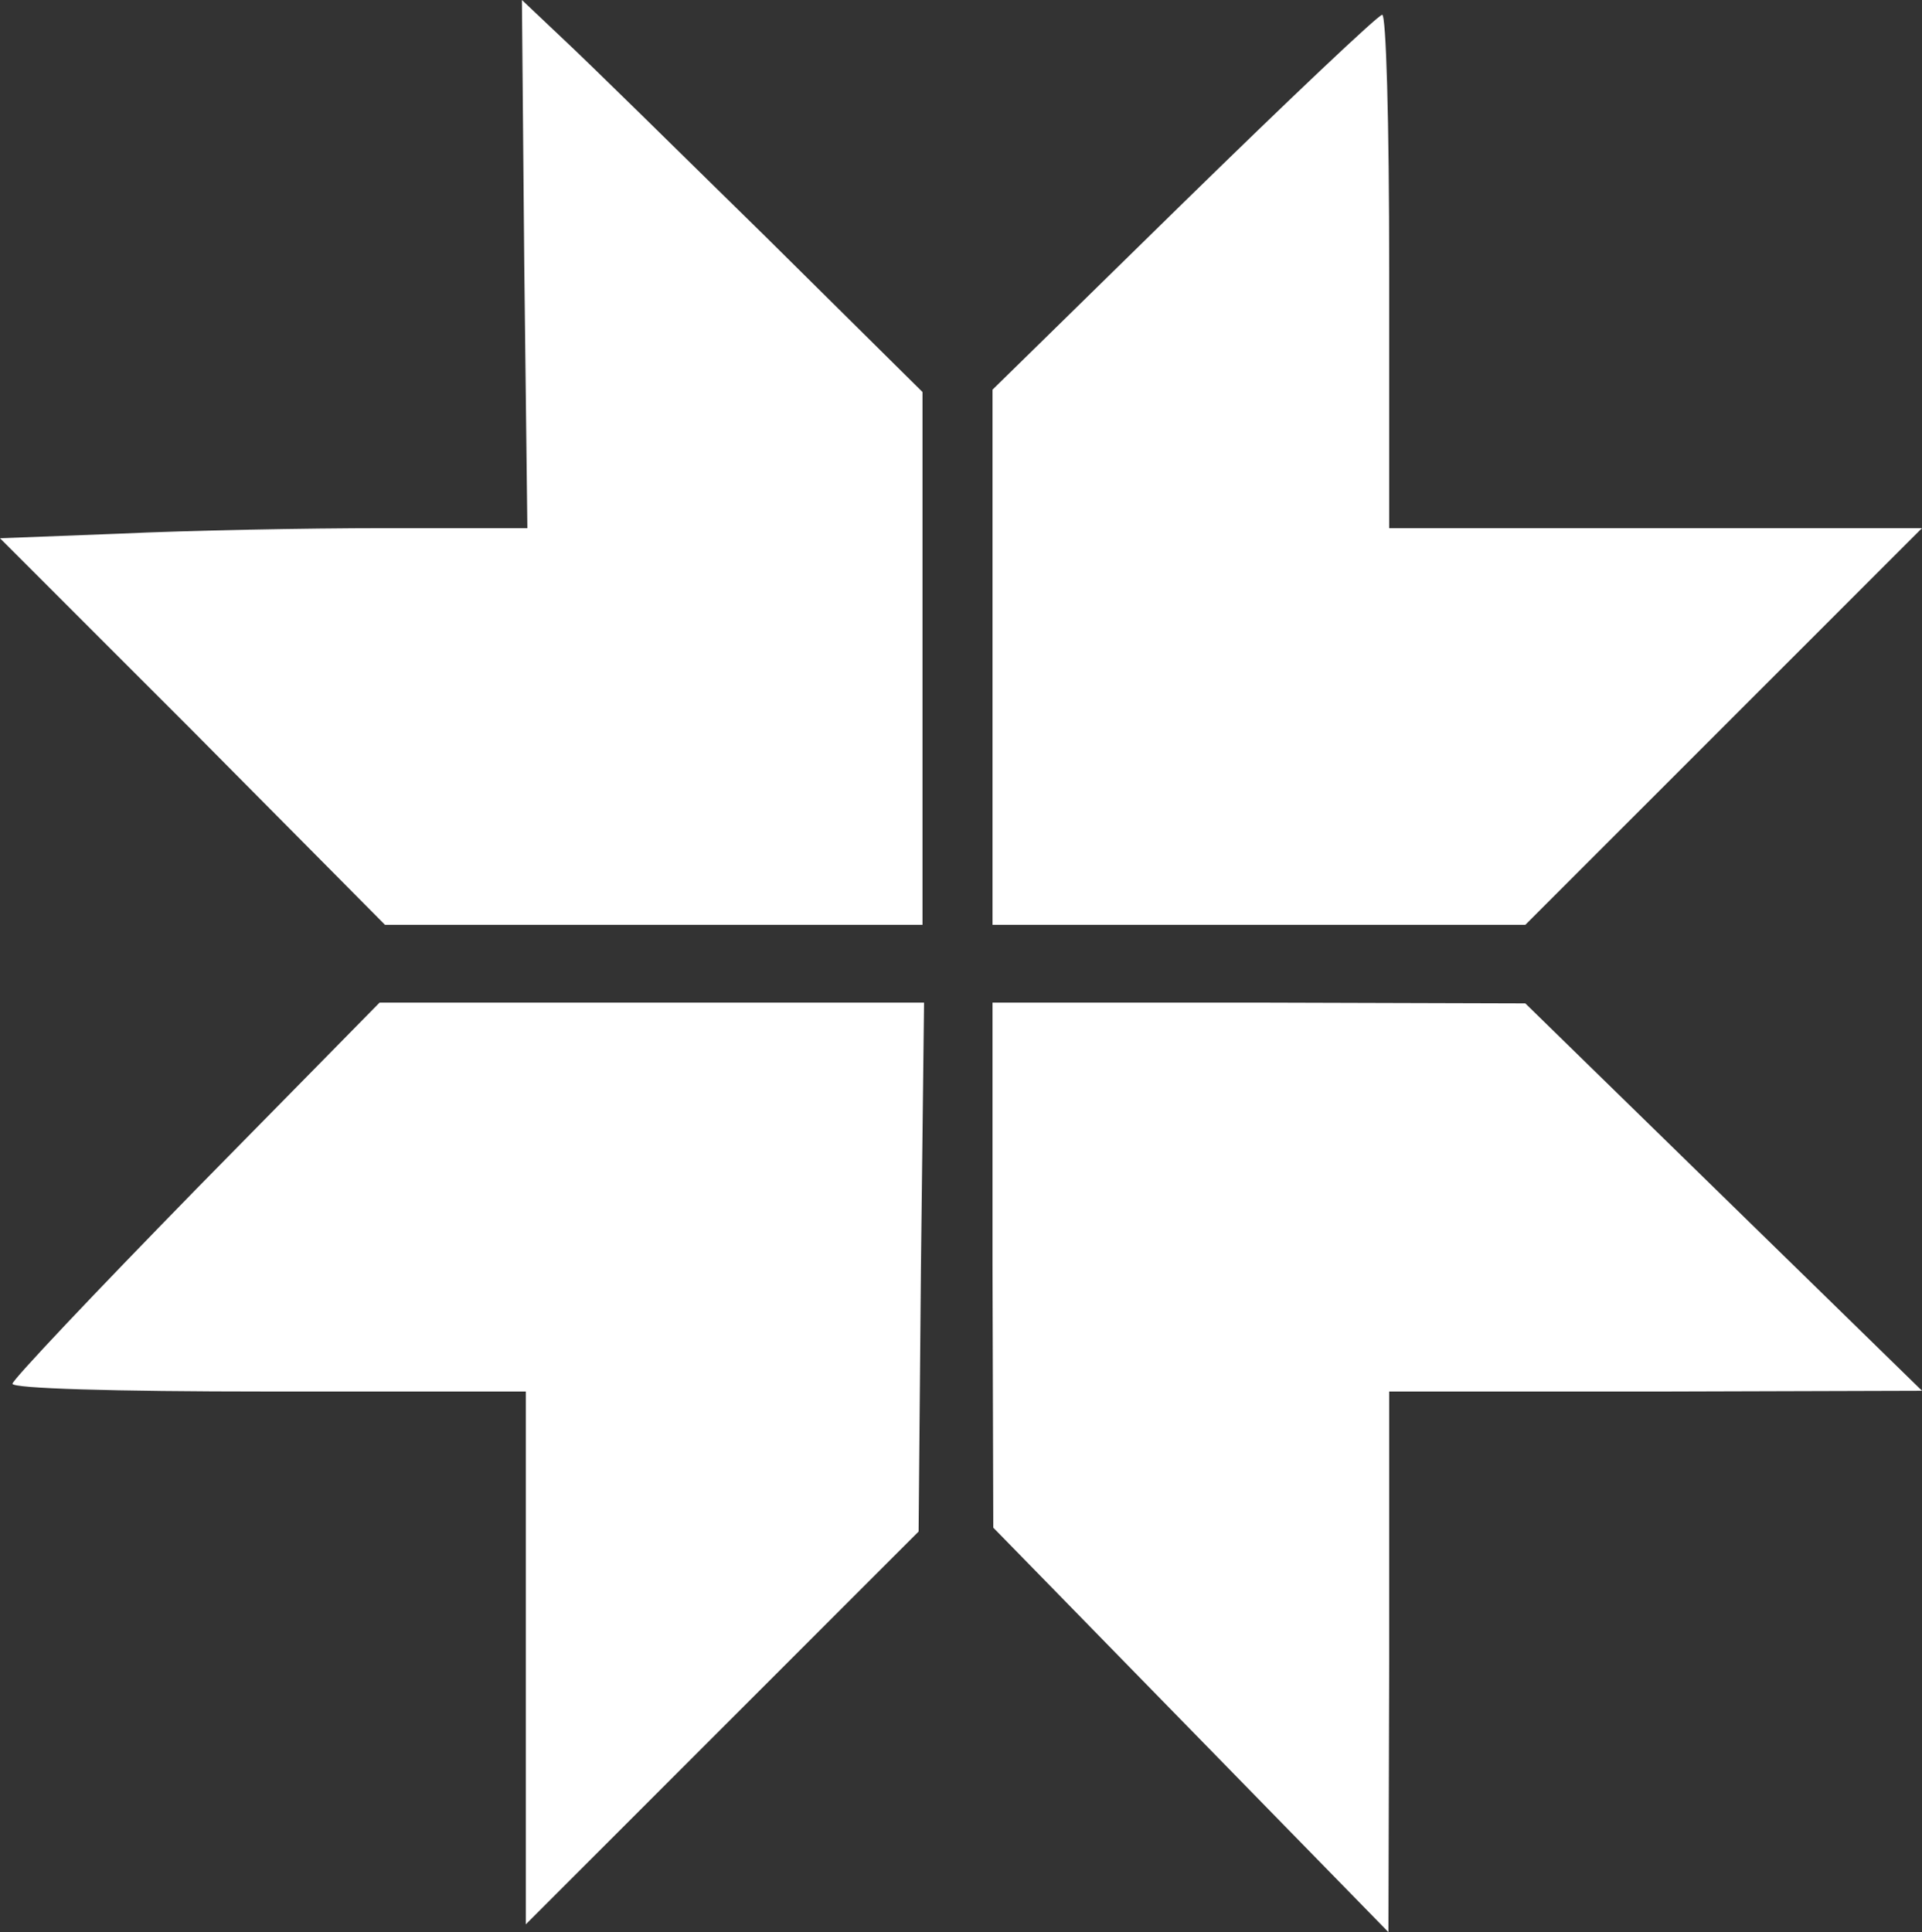 <?xml version="1.0" encoding="UTF-8"?>
<svg id="_레이어_2" data-name="레이어 2" xmlns="http://www.w3.org/2000/svg" viewBox="0 0 247.1 248.4">
  <rect x="0" y="0" width="247.1" height="248.4" fill="#333333" stroke="none"/>
  <defs>
    <style>
      .cls-1 {
        fill: #fff;
      }
    </style>
  </defs>
  <g id="_레이어_2-2" data-name=" 레이어 2">
    <g>
      <path class="cls-1" d="M67.4,33.9l.4,34h-18.4c-10.1,0-25.3,.3-33.8,.7l-15.6,.6,24.8,24.8,24.7,24.9H118.6V50.4l-20.2-20c-11.2-11-22.8-22.4-25.8-25.2l-5.5-5.2s.3,33.9,.3,33.9Z"/>
      <path class="cls-1" d="M152.2,26l-24.6,24.1V118.9h68.5l25.5-25.5,25.5-25.5h-68.5V34.9c0-19.7-.4-33-.9-33s-12,10.9-25.5,24.1h0Z"/>
      <path class="cls-1" d="M25.2,152.9c-13,13.3-23.6,24.5-23.6,25,0,.6,12.7,1,33,1h33v68.5l25.3-25.3,25.2-25.2,.3-34,.4-34H48.8s-23.6,24-23.6,24Z"/>
      <path class="cls-1" d="M127.6,162.6l.1,33.8,25.4,26,25.4,26,.1-34.8v-34.7h34.3l34.2-.1-25.5-24.9-25.5-24.9-34.2-.1h-34.3s0,33.7,0,33.7Z"/>
    </g>
  </g>
</svg>